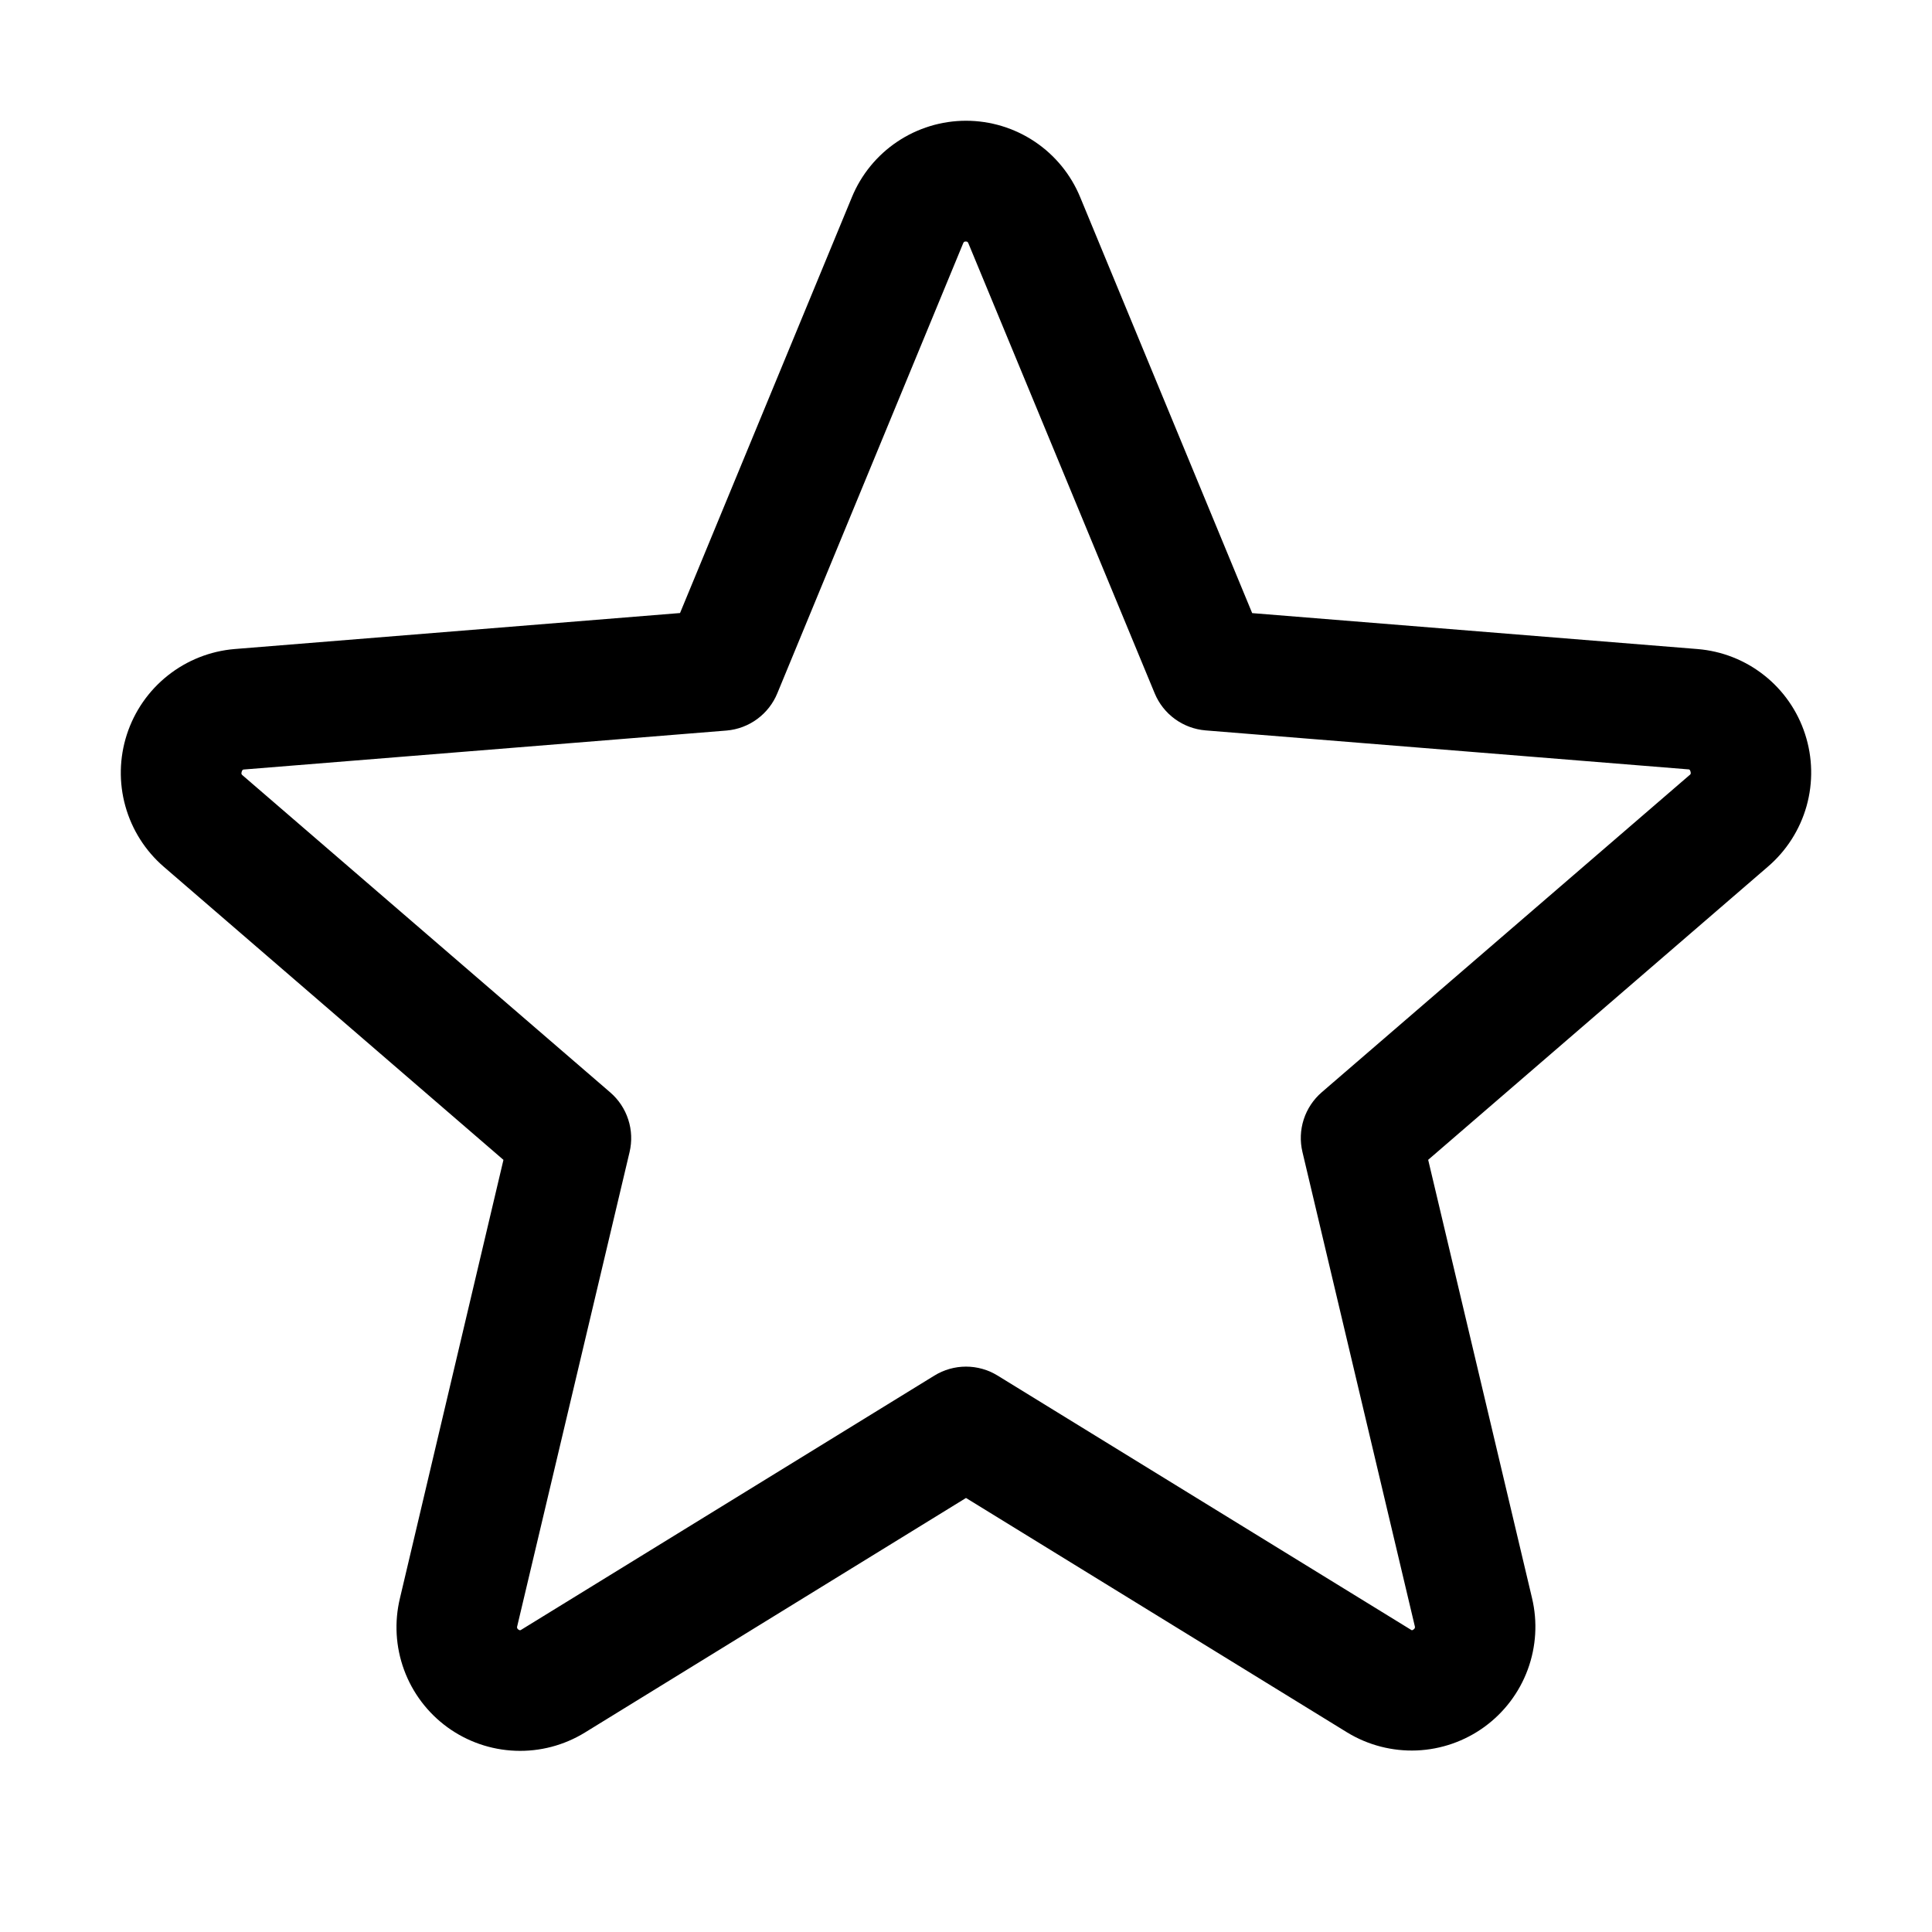 <svg width="72" height="72" viewBox="0 0 72 72" fill="none" xmlns="http://www.w3.org/2000/svg">
<path d="M67.269 27.355C66.988 26.49 66.457 25.727 65.743 25.164C65.03 24.6 64.165 24.261 63.259 24.188L46.665 22.849L40.258 7.355C39.912 6.511 39.322 5.788 38.564 5.28C37.806 4.772 36.914 4.5 36.001 4.5C35.089 4.5 34.197 4.772 33.439 5.28C32.681 5.788 32.091 6.511 31.745 7.355L25.343 22.846L8.741 24.188C7.833 24.264 6.968 24.607 6.254 25.174C5.54 25.74 5.01 26.504 4.728 27.371C4.447 28.238 4.427 29.168 4.673 30.046C4.918 30.923 5.416 31.709 6.106 32.304L18.762 43.225L14.906 59.555C14.691 60.442 14.743 61.373 15.058 62.23C15.372 63.087 15.935 63.832 16.673 64.369C17.411 64.906 18.293 65.211 19.205 65.246C20.117 65.282 21.019 65.045 21.797 64.567L36 55.825L50.212 64.567C50.989 65.039 51.89 65.271 52.799 65.234C53.709 65.196 54.587 64.889 55.322 64.354C56.058 63.818 56.619 63.076 56.934 62.222C57.249 61.368 57.305 60.44 57.094 59.555L53.224 43.223L65.88 32.302C66.575 31.707 67.078 30.92 67.326 30.039C67.573 29.158 67.553 28.224 67.269 27.355ZM62.955 28.893L49.258 40.705C48.946 40.975 48.713 41.325 48.586 41.717C48.459 42.109 48.443 42.529 48.538 42.93L52.723 60.593C52.734 60.617 52.735 60.645 52.726 60.67C52.717 60.695 52.699 60.715 52.675 60.728C52.625 60.767 52.611 60.758 52.568 60.728L37.178 51.264C36.824 51.046 36.416 50.93 36 50.93C35.584 50.93 35.176 51.046 34.822 51.264L19.431 60.733C19.389 60.758 19.378 60.767 19.325 60.733C19.301 60.721 19.283 60.7 19.274 60.675C19.265 60.65 19.266 60.623 19.277 60.598L23.462 42.936C23.557 42.535 23.541 42.115 23.413 41.722C23.287 41.33 23.054 40.98 22.742 40.711L9.045 28.898C9.011 28.87 8.98 28.845 9.008 28.758C9.037 28.671 9.059 28.682 9.101 28.676L27.079 27.225C27.491 27.19 27.886 27.041 28.219 26.796C28.552 26.551 28.812 26.219 28.969 25.836L35.893 9.07C35.916 9.023 35.924 9 35.992 9C36.059 9 36.067 9.023 36.09 9.07L43.031 25.836C43.189 26.219 43.45 26.551 43.785 26.795C44.12 27.039 44.516 27.186 44.93 27.22L62.907 28.671C62.949 28.671 62.975 28.671 63 28.752C63.025 28.834 63 28.865 62.955 28.893Z" fill="black"></path>
</svg>
